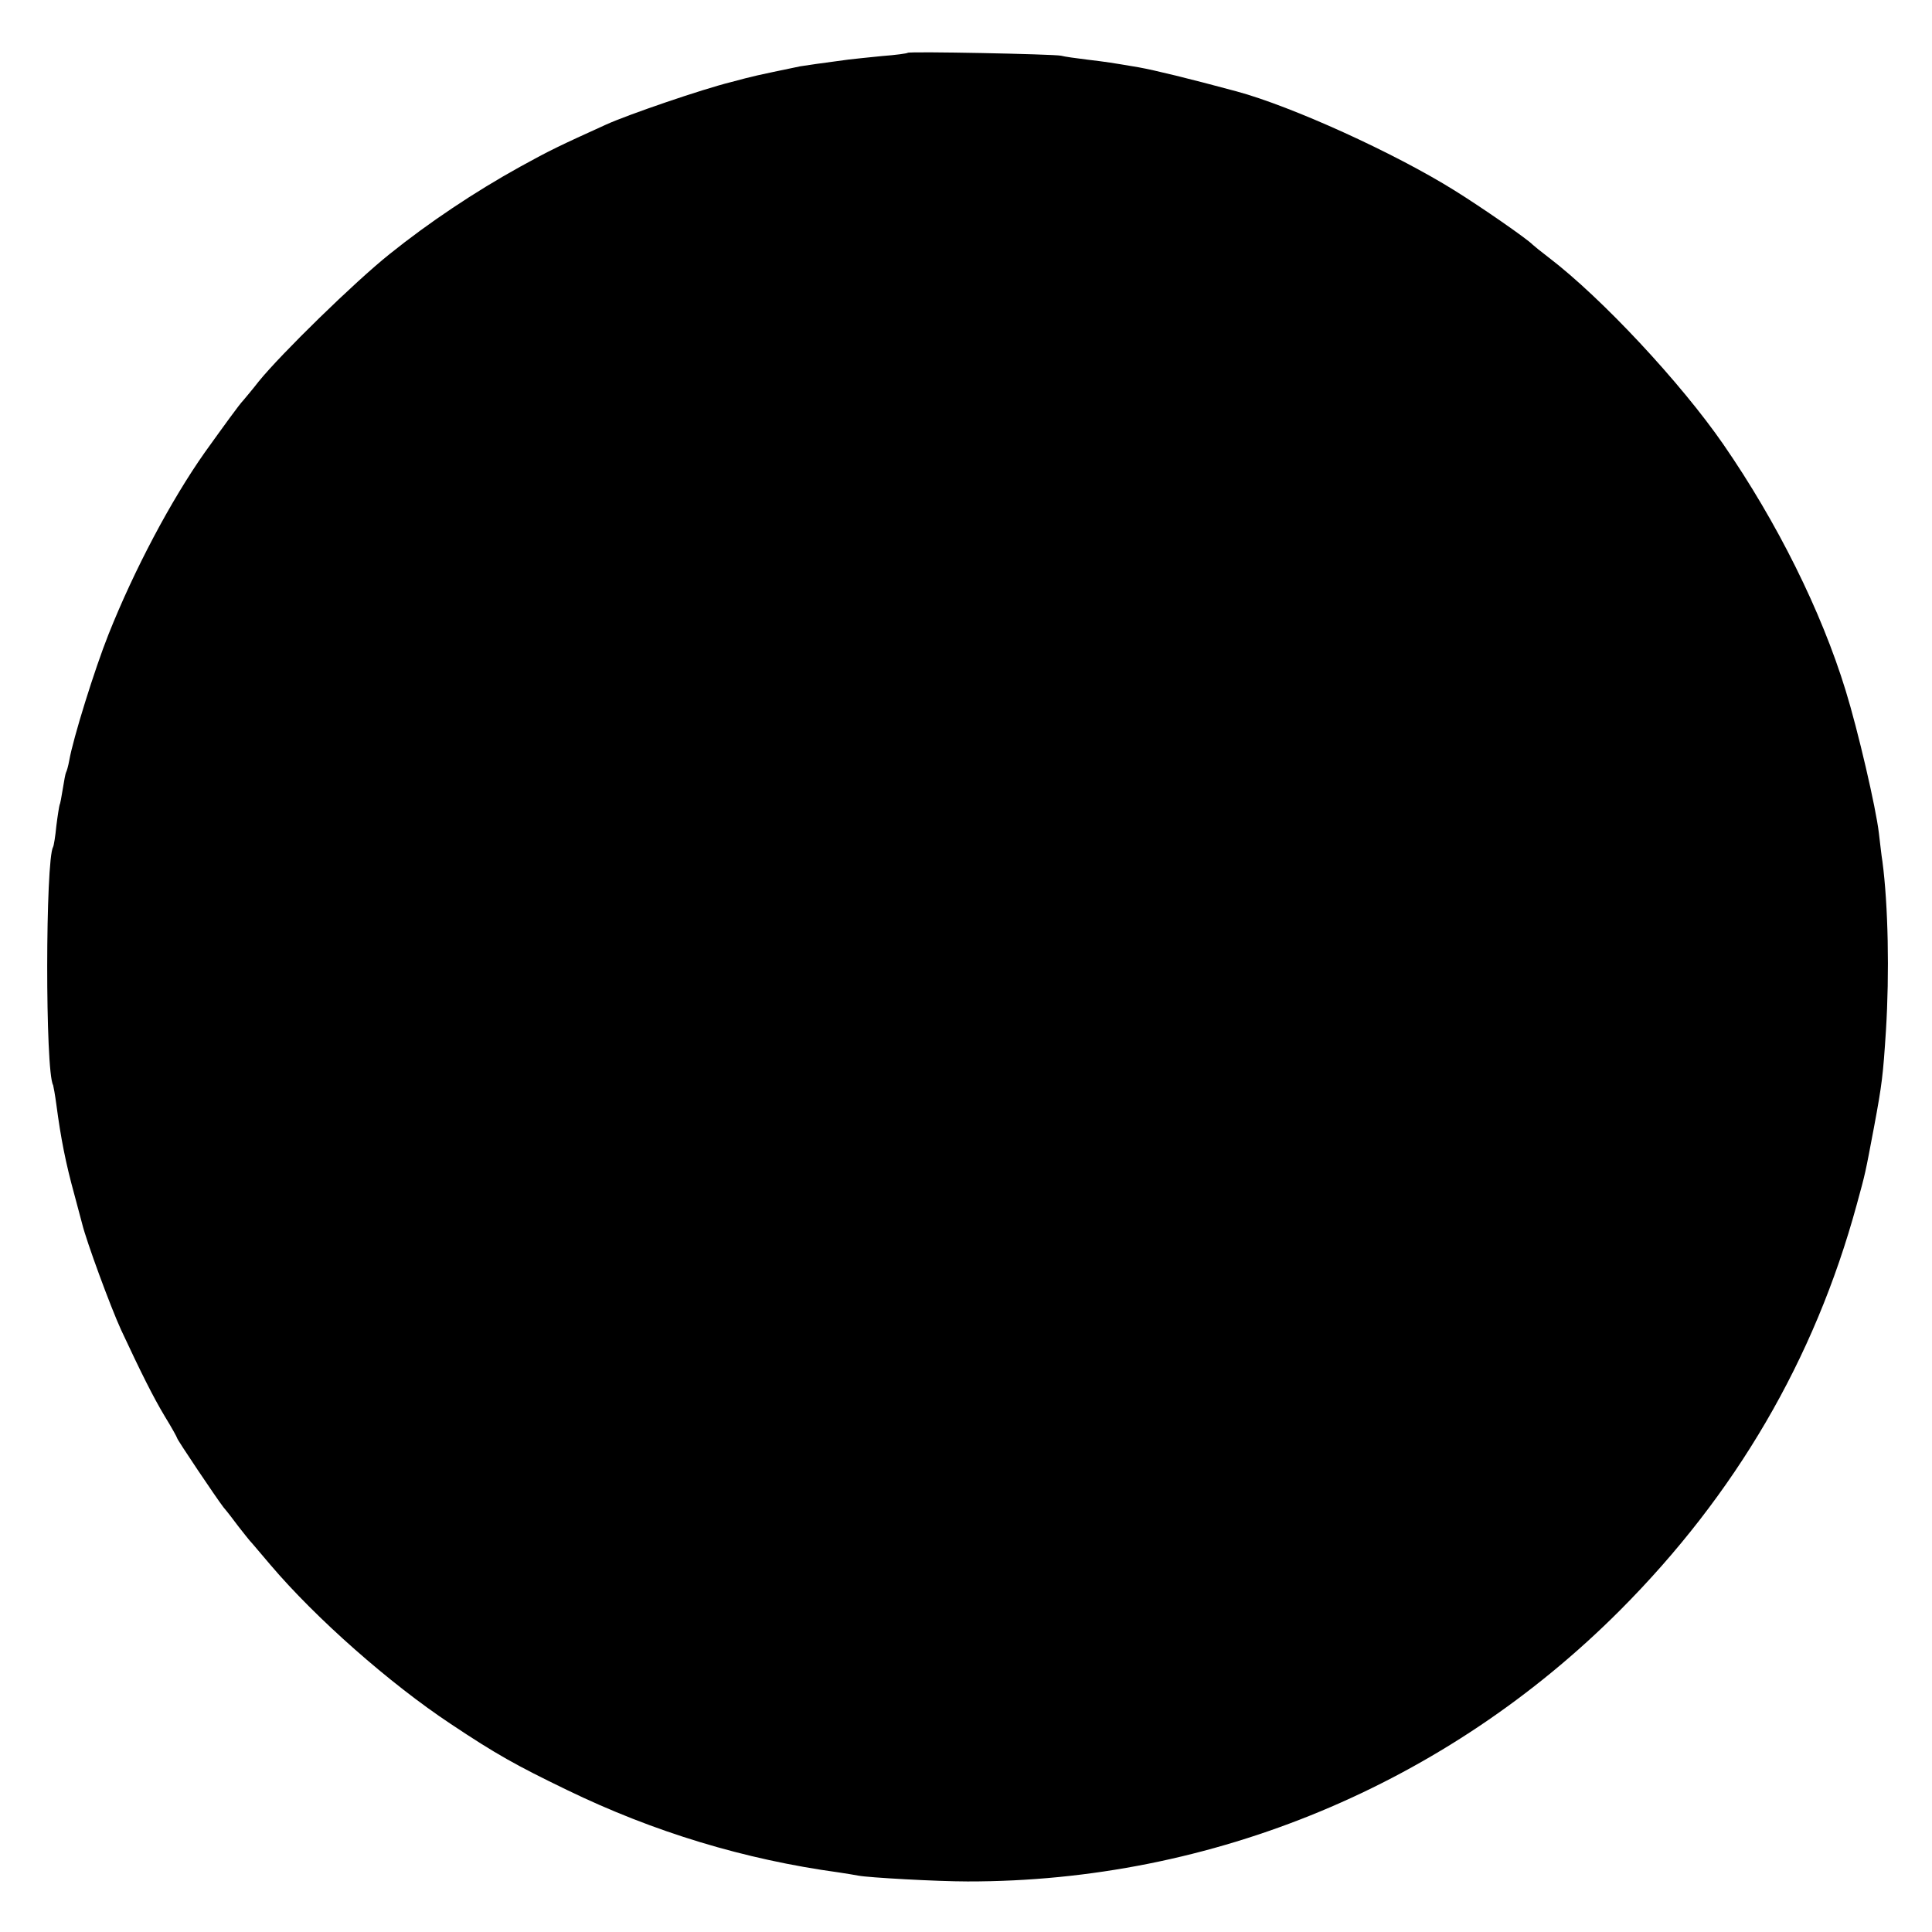 <?xml version="1.0" standalone="no"?>
<!DOCTYPE svg PUBLIC "-//W3C//DTD SVG 20010904//EN"
 "http://www.w3.org/TR/2001/REC-SVG-20010904/DTD/svg10.dtd">
<svg version="1.0" xmlns="http://www.w3.org/2000/svg"
 width="600pt" height="600pt" viewBox="0 0 600 600"
 preserveAspectRatio="xMidYMid meet">
<g transform="translate(0,600) scale(0.1,-0.1)"
fill="#000000" stroke="none">
<path d="M2819 5836 c-2 -2 -38 -7 -79 -10 -41 -4 -88 -9 -105 -11 -83 -11
-132 -18 -150 -21 -144 -30 -140 -29 -215 -49 -89 -22 -320 -101 -388 -132
-143 -65 -173 -79 -267 -131 -141 -78 -283 -173 -405 -271 -109 -87 -337 -310
-406 -395 -21 -27 -44 -54 -49 -60 -11 -11 -58 -76 -119 -161 -105 -149 -219
-364 -299 -565 -43 -108 -110 -323 -122 -392 -3 -17 -8 -34 -10 -37 -2 -4 -6
-26 -10 -51 -4 -25 -8 -47 -10 -50 -1 -3 -6 -32 -10 -65 -3 -32 -8 -62 -10
-65 -24 -40 -25 -698 0 -740 1 -3 6 -30 10 -60 14 -106 29 -182 56 -280 11
-41 22 -82 24 -90 13 -54 88 -258 121 -330 62 -133 100 -209 136 -269 21 -34
38 -65 38 -67 0 -5 121 -185 144 -215 12 -14 32 -40 46 -59 14 -18 30 -38 35
-44 6 -6 35 -41 65 -76 141 -166 370 -368 560 -494 141 -94 202 -128 361 -205
270 -131 552 -216 844 -256 22 -3 49 -8 61 -10 30 -6 244 -18 339 -18 761 -1
1486 301 2026 842 359 360 604 779 735 1259 28 102 26 94 54 242 25 134 28
161 37 300 11 177 7 389 -11 525 -3 17 -7 56 -11 88 -9 78 -65 319 -103 442
-76 248 -213 523 -380 765 -132 191 -377 454 -542 580 -25 19 -47 37 -50 40
-17 18 -160 117 -242 168 -189 118 -507 262 -677 308 -148 40 -255 66 -305 75
-89 15 -95 16 -161 24 -33 4 -69 9 -80 12 -25 5 -471 14 -476 9z"/>
</g>
</svg>
